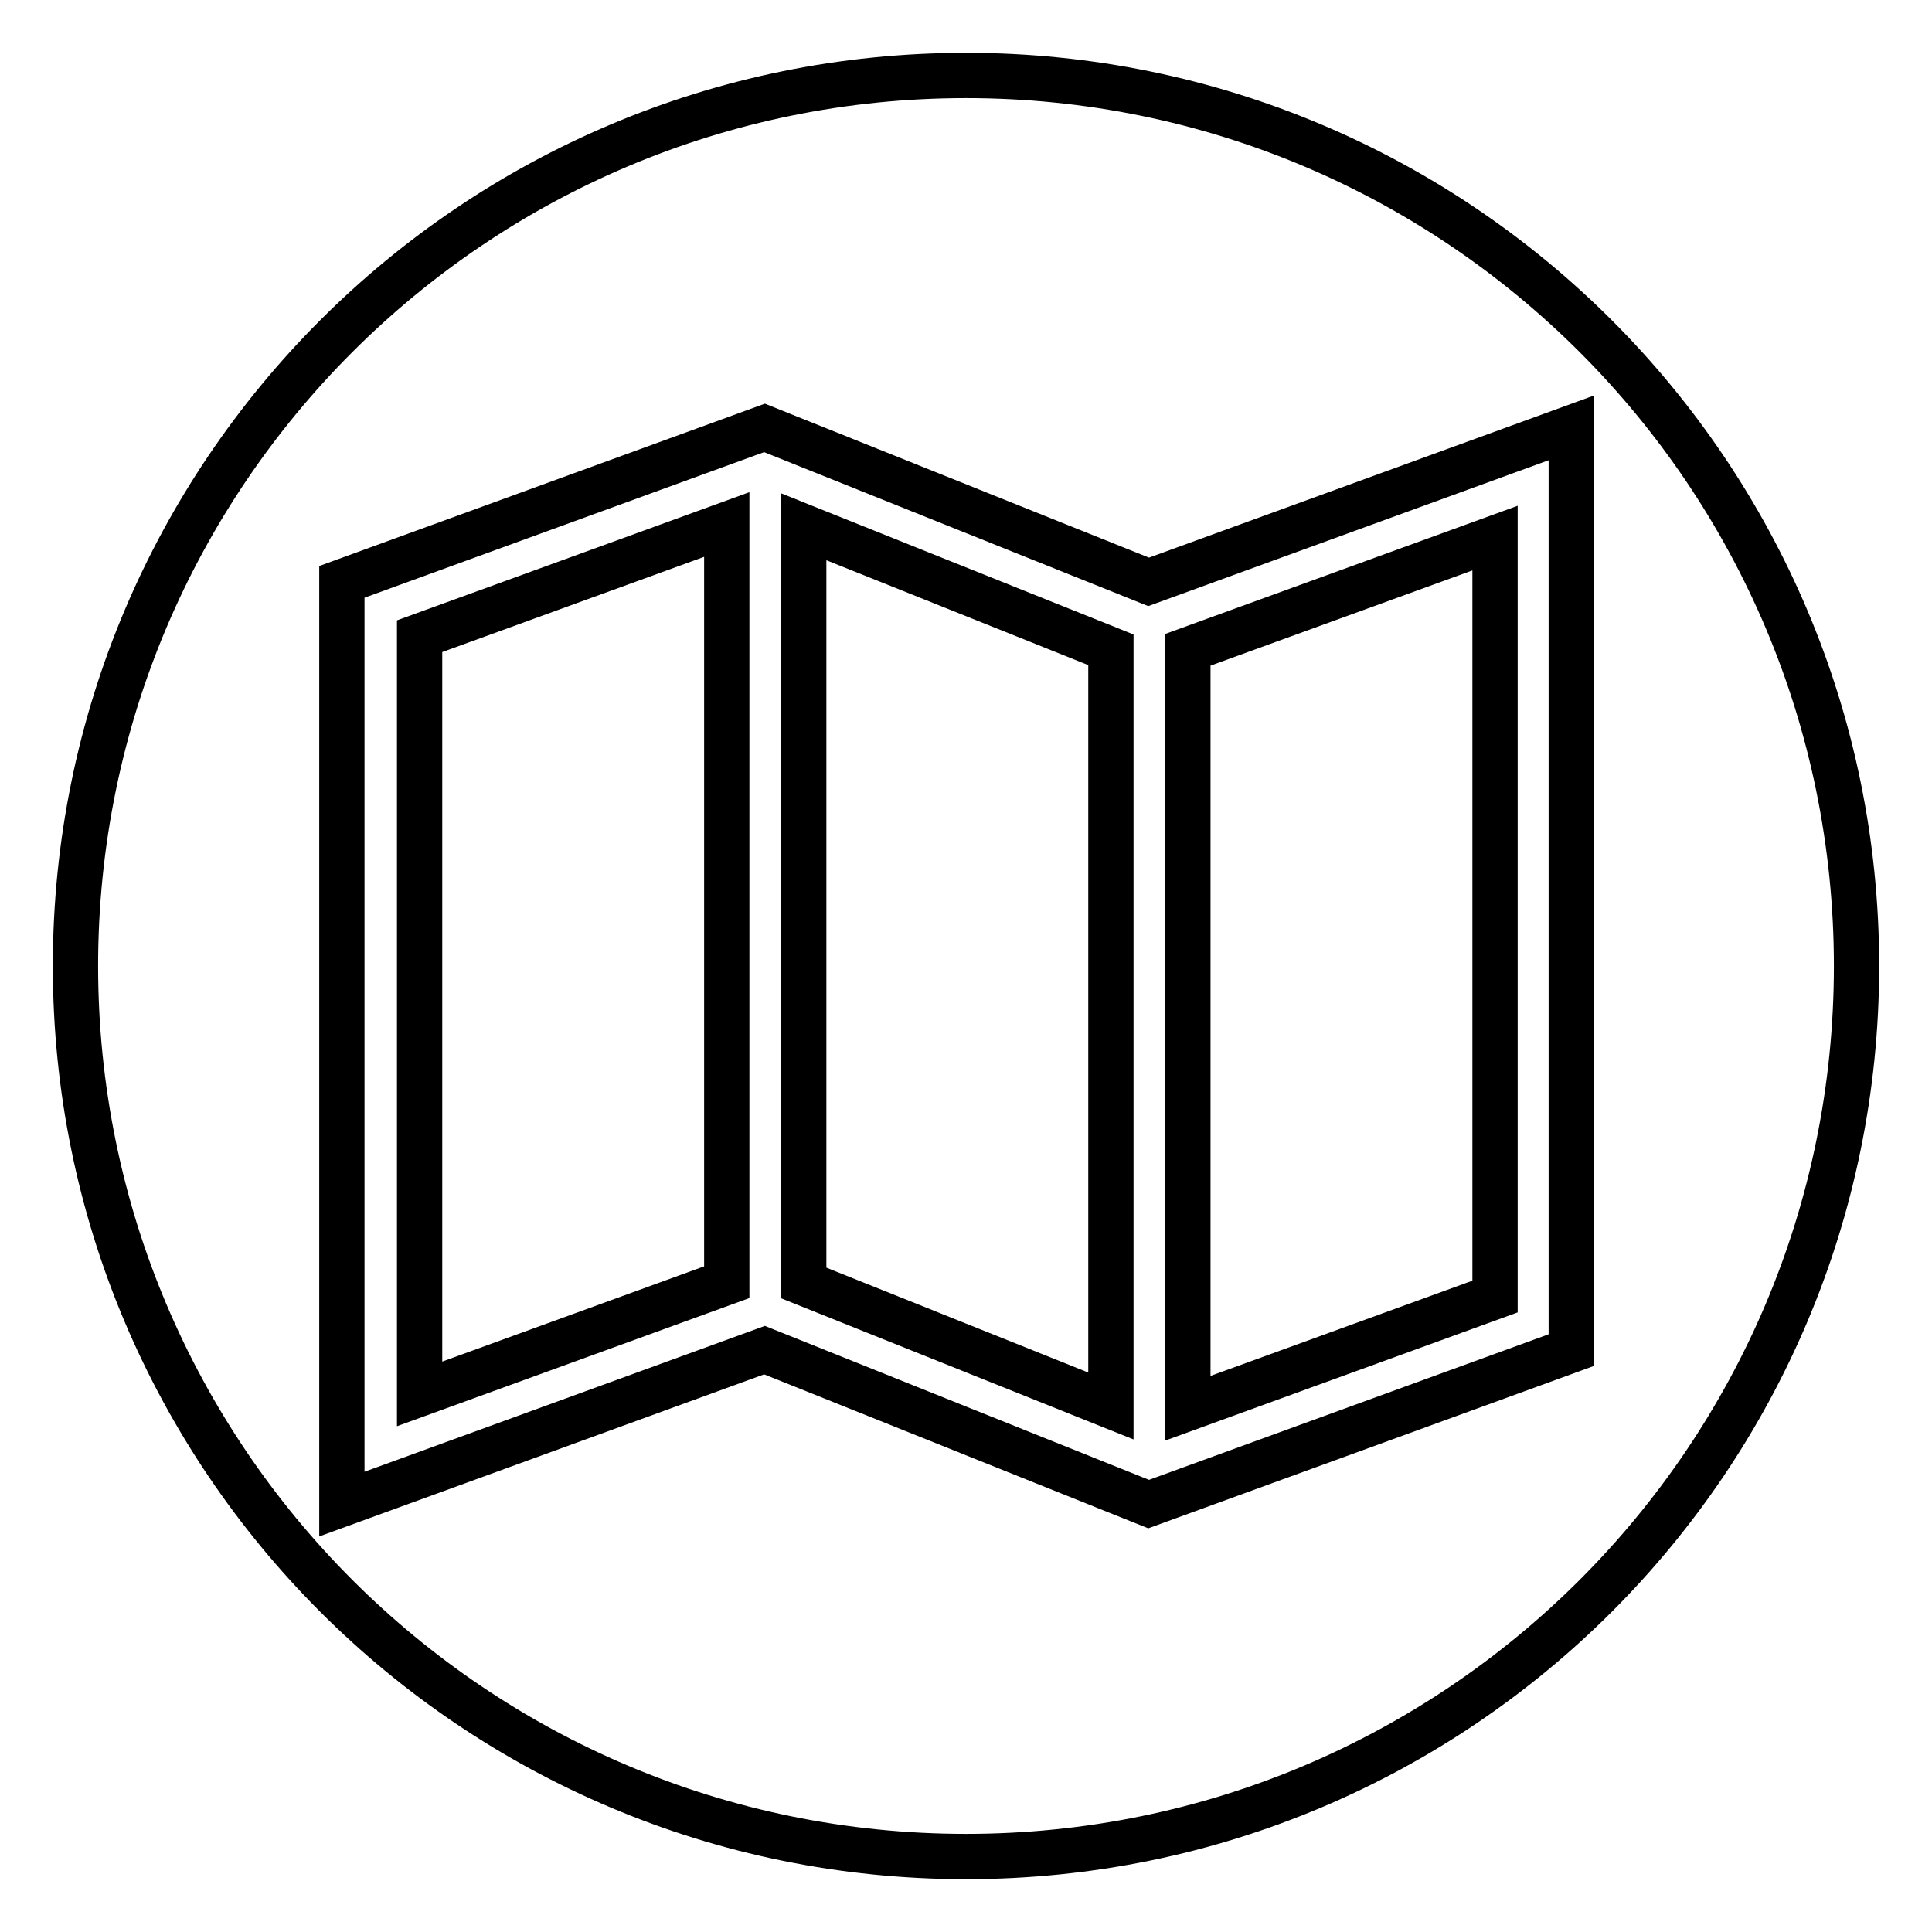 <?xml version="1.0" encoding="utf-8"?>
<!-- Svg Vector Icons : http://www.onlinewebfonts.com/icon -->
<!DOCTYPE svg PUBLIC "-//W3C//DTD SVG 1.1//EN" "http://www.w3.org/Graphics/SVG/1.1/DTD/svg11.dtd">
<svg version="1.1" xmlns="http://www.w3.org/2000/svg" xmlns:xlink="http://www.w3.org/1999/xlink" x="0px" y="0px" viewBox="0 0 256 256" enable-background="new 0 0 256 256" xml:space="preserve">
<g> <path stroke-width="6" fill-opacity="0" stroke="#000000"  d="M128,10C62.8,10,10,62.8,10,128c0,65.2,52.8,118,118,118c65.2,0,118-52.8,118-118C246,62.8,193.2,10,128,10 z M208.2,178.9l-56,20.4l-50.9-20.4l-56,20.4V77.1l56-20.4l50.9,20.4l56-20.4V178.9L208.2,178.9z M198.1,71.3l-40.7,14.8v100.5 l40.7-14.8V71.3z M106.5,170l40.7,16.3V86.1l-40.7-16.3V170z M55.6,184.7l40.7-14.8V69.5L55.6,84.3V184.7z"/></g>
</svg>